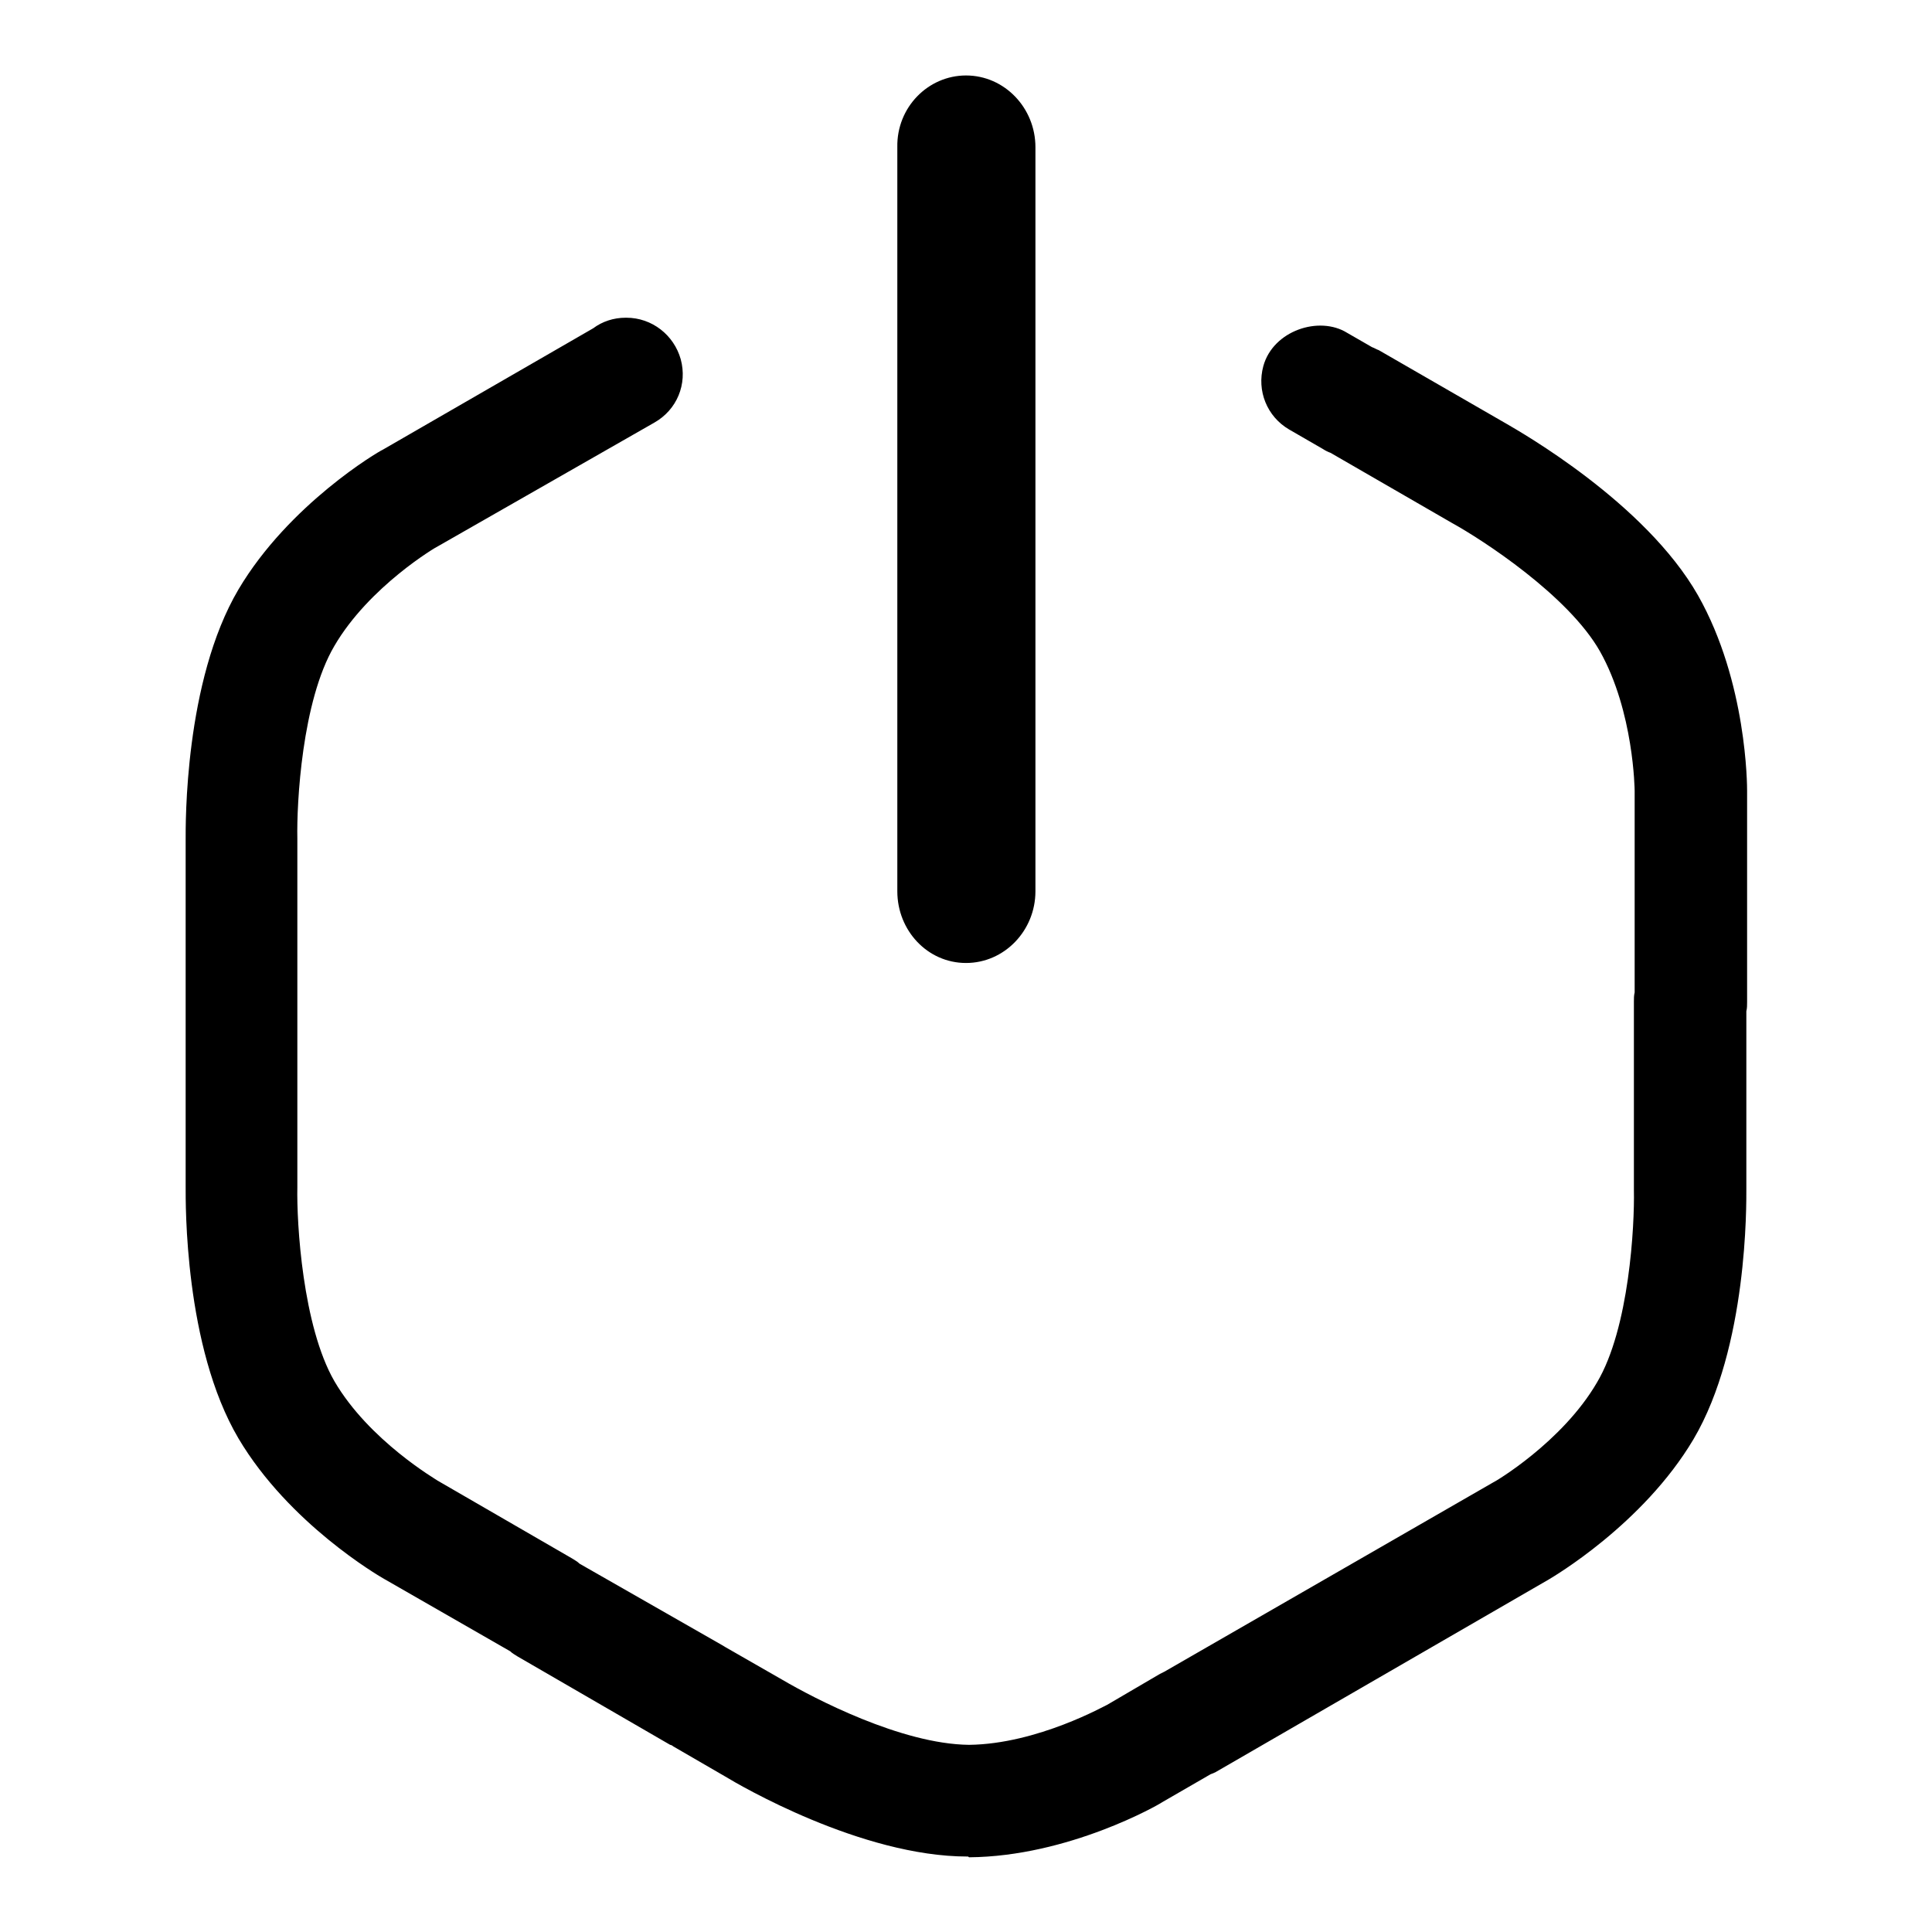 <?xml version="1.0" encoding="utf-8"?>
<!-- Svg Vector Icons : http://www.onlinewebfonts.com/icon -->
<!DOCTYPE svg PUBLIC "-//W3C//DTD SVG 1.1//EN" "http://www.w3.org/Graphics/SVG/1.1/DTD/svg11.dtd">
<svg version="1.1" xmlns="http://www.w3.org/2000/svg" xmlns:xlink="http://www.w3.org/1999/xlink" x="0px" y="0px" viewBox="0 0 256 256" enable-background="new 0 0 256 256" xml:space="preserve">
<g> <path fill="#000000" d="M128.2,246c-14.1,0-30.3-9.5-32.1-10.6l-6.9-4c-0.1-0.1-0.3-0.2-0.4-0.2l-20.2-11.7c-0.3-0.2-0.7-0.4-1-0.7 l-16.9-9.7c-0.5-0.3-12.4-7.2-19.1-18.5c-7.2-12.2-7-31.2-7-33.4v-45.9c0-2-0.2-21,7-33.2c6.7-11.3,18.6-18.3,19.1-18.5l27.9-16.1 c1.2-0.9,2.7-1.4,4.3-1.4H83c3.4,0,6.3,2.3,7.2,5.5c0.9,3.3-0.5,6.7-3.5,8.4L58,72.4c-0.1,0-9.1,5.3-13.7,13.2 c-4.3,7.3-5,20.9-4.9,25.5v46.2c-0.1,4.8,0.7,18.4,4.9,25.7c4.6,7.9,13.6,13.1,13.7,13.2l17.8,10.3c0.3,0.2,0.7,0.4,1,0.7L95.7,218 c0.2,0.1,0.3,0.2,0.5,0.3l7.5,4.3c4.1,2.4,15.7,8.5,24.7,8.6c9.1-0.1,18.2-5.3,18.3-5.3l7-4.1c0.2-0.1,0.4-0.2,0.6-0.3l43.6-25.1 c0.1,0,9.1-5.3,13.7-13.2c4.3-7.2,5-20.9,4.9-25.5v-25c0-0.4,0-0.8,0.1-1.2v-26.7c0-0.1-0.1-10.5-4.6-18.5 c-4.2-7.4-15.6-14.8-19.6-17l-16.1-9.3c-0.3-0.1-0.7-0.3-1-0.5l-4.5-2.6c-2.9-1.7-4.3-5.1-3.4-8.4c1.3-4.7,7.4-6.7,11.1-4.4 l3.3,1.9c0.3,0.1,0.6,0.3,0.9,0.4l17,9.8c1.7,1,18.3,10.4,25.3,22.7c6.5,11.5,6.5,25.3,6.5,25.9v28c0,0.4,0,0.8-0.1,1.2v23.5 c0,2,0.2,21-7,33.2c-6.7,11.3-18.7,18.3-19.2,18.6l-44.1,25.5c-0.2,0.1-0.4,0.2-0.7,0.3l-6.4,3.7c-0.4,0.3-12.4,7.2-25.6,7.3 C128.3,246,128.3,246,128.2,246z M128,10c5.1,0,9.2,4.3,9.2,9.5v98.6c0,5.2-4.1,9.5-9.2,9.5c-5.1,0-9.1-4.3-9.1-9.5V19.5 C118.8,14.2,123,10,128,10z"/></g>
</svg>